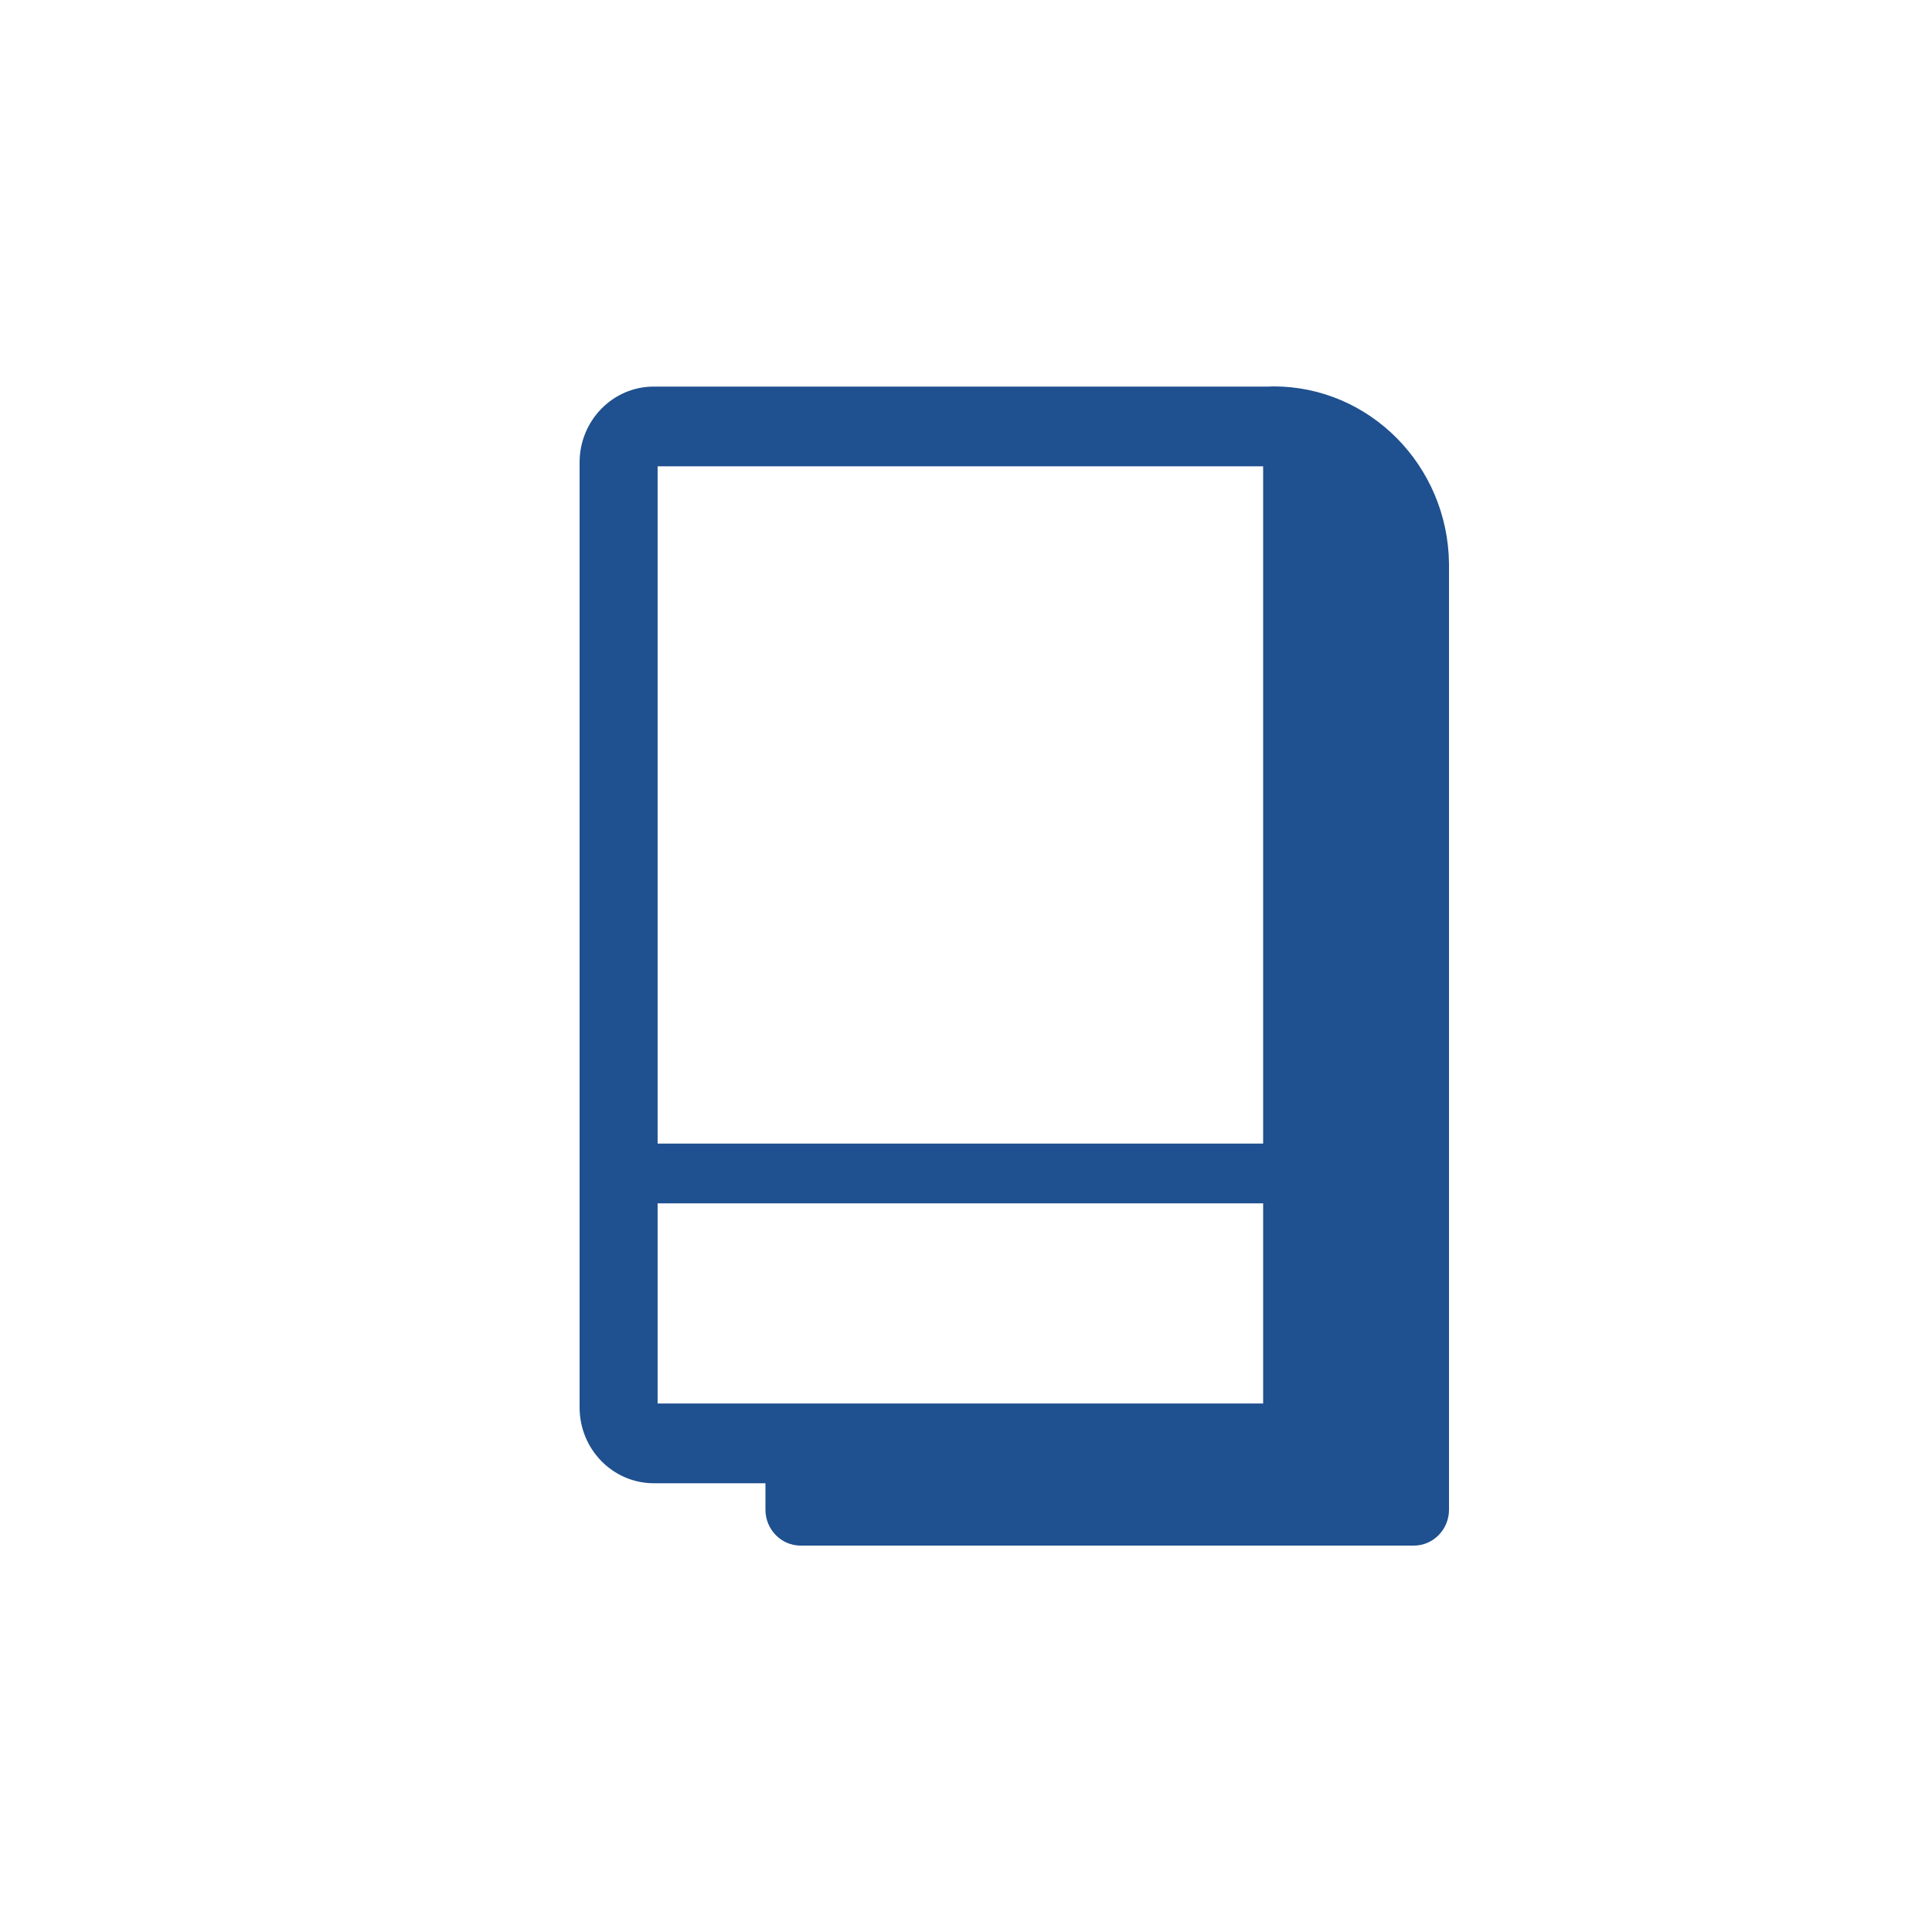 <svg width="50" height="50" viewBox="0 0 50 50" fill="none" xmlns="http://www.w3.org/2000/svg">
<path d="M37.5 14.586C37.47 12.048 35.446 10 32.958 10C32.907 10 32.862 10.005 32.811 10.005C32.806 10.005 32.801 10.005 32.791 10.005H16.918C15.858 10.005 15 10.887 15 11.965V36.425C15 37.509 15.863 38.386 16.918 38.386H19.81V39.072C19.81 39.582 20.219 40 20.718 40H36.592C37.091 40 37.5 39.582 37.5 39.072V14.611C37.5 14.606 37.5 14.596 37.5 14.586ZM17.019 12.068H32.69V29.596H17.019V12.068ZM17.019 31.143H32.69V36.322H17.019V31.143Z" fill="#1F508F"/>
</svg>

